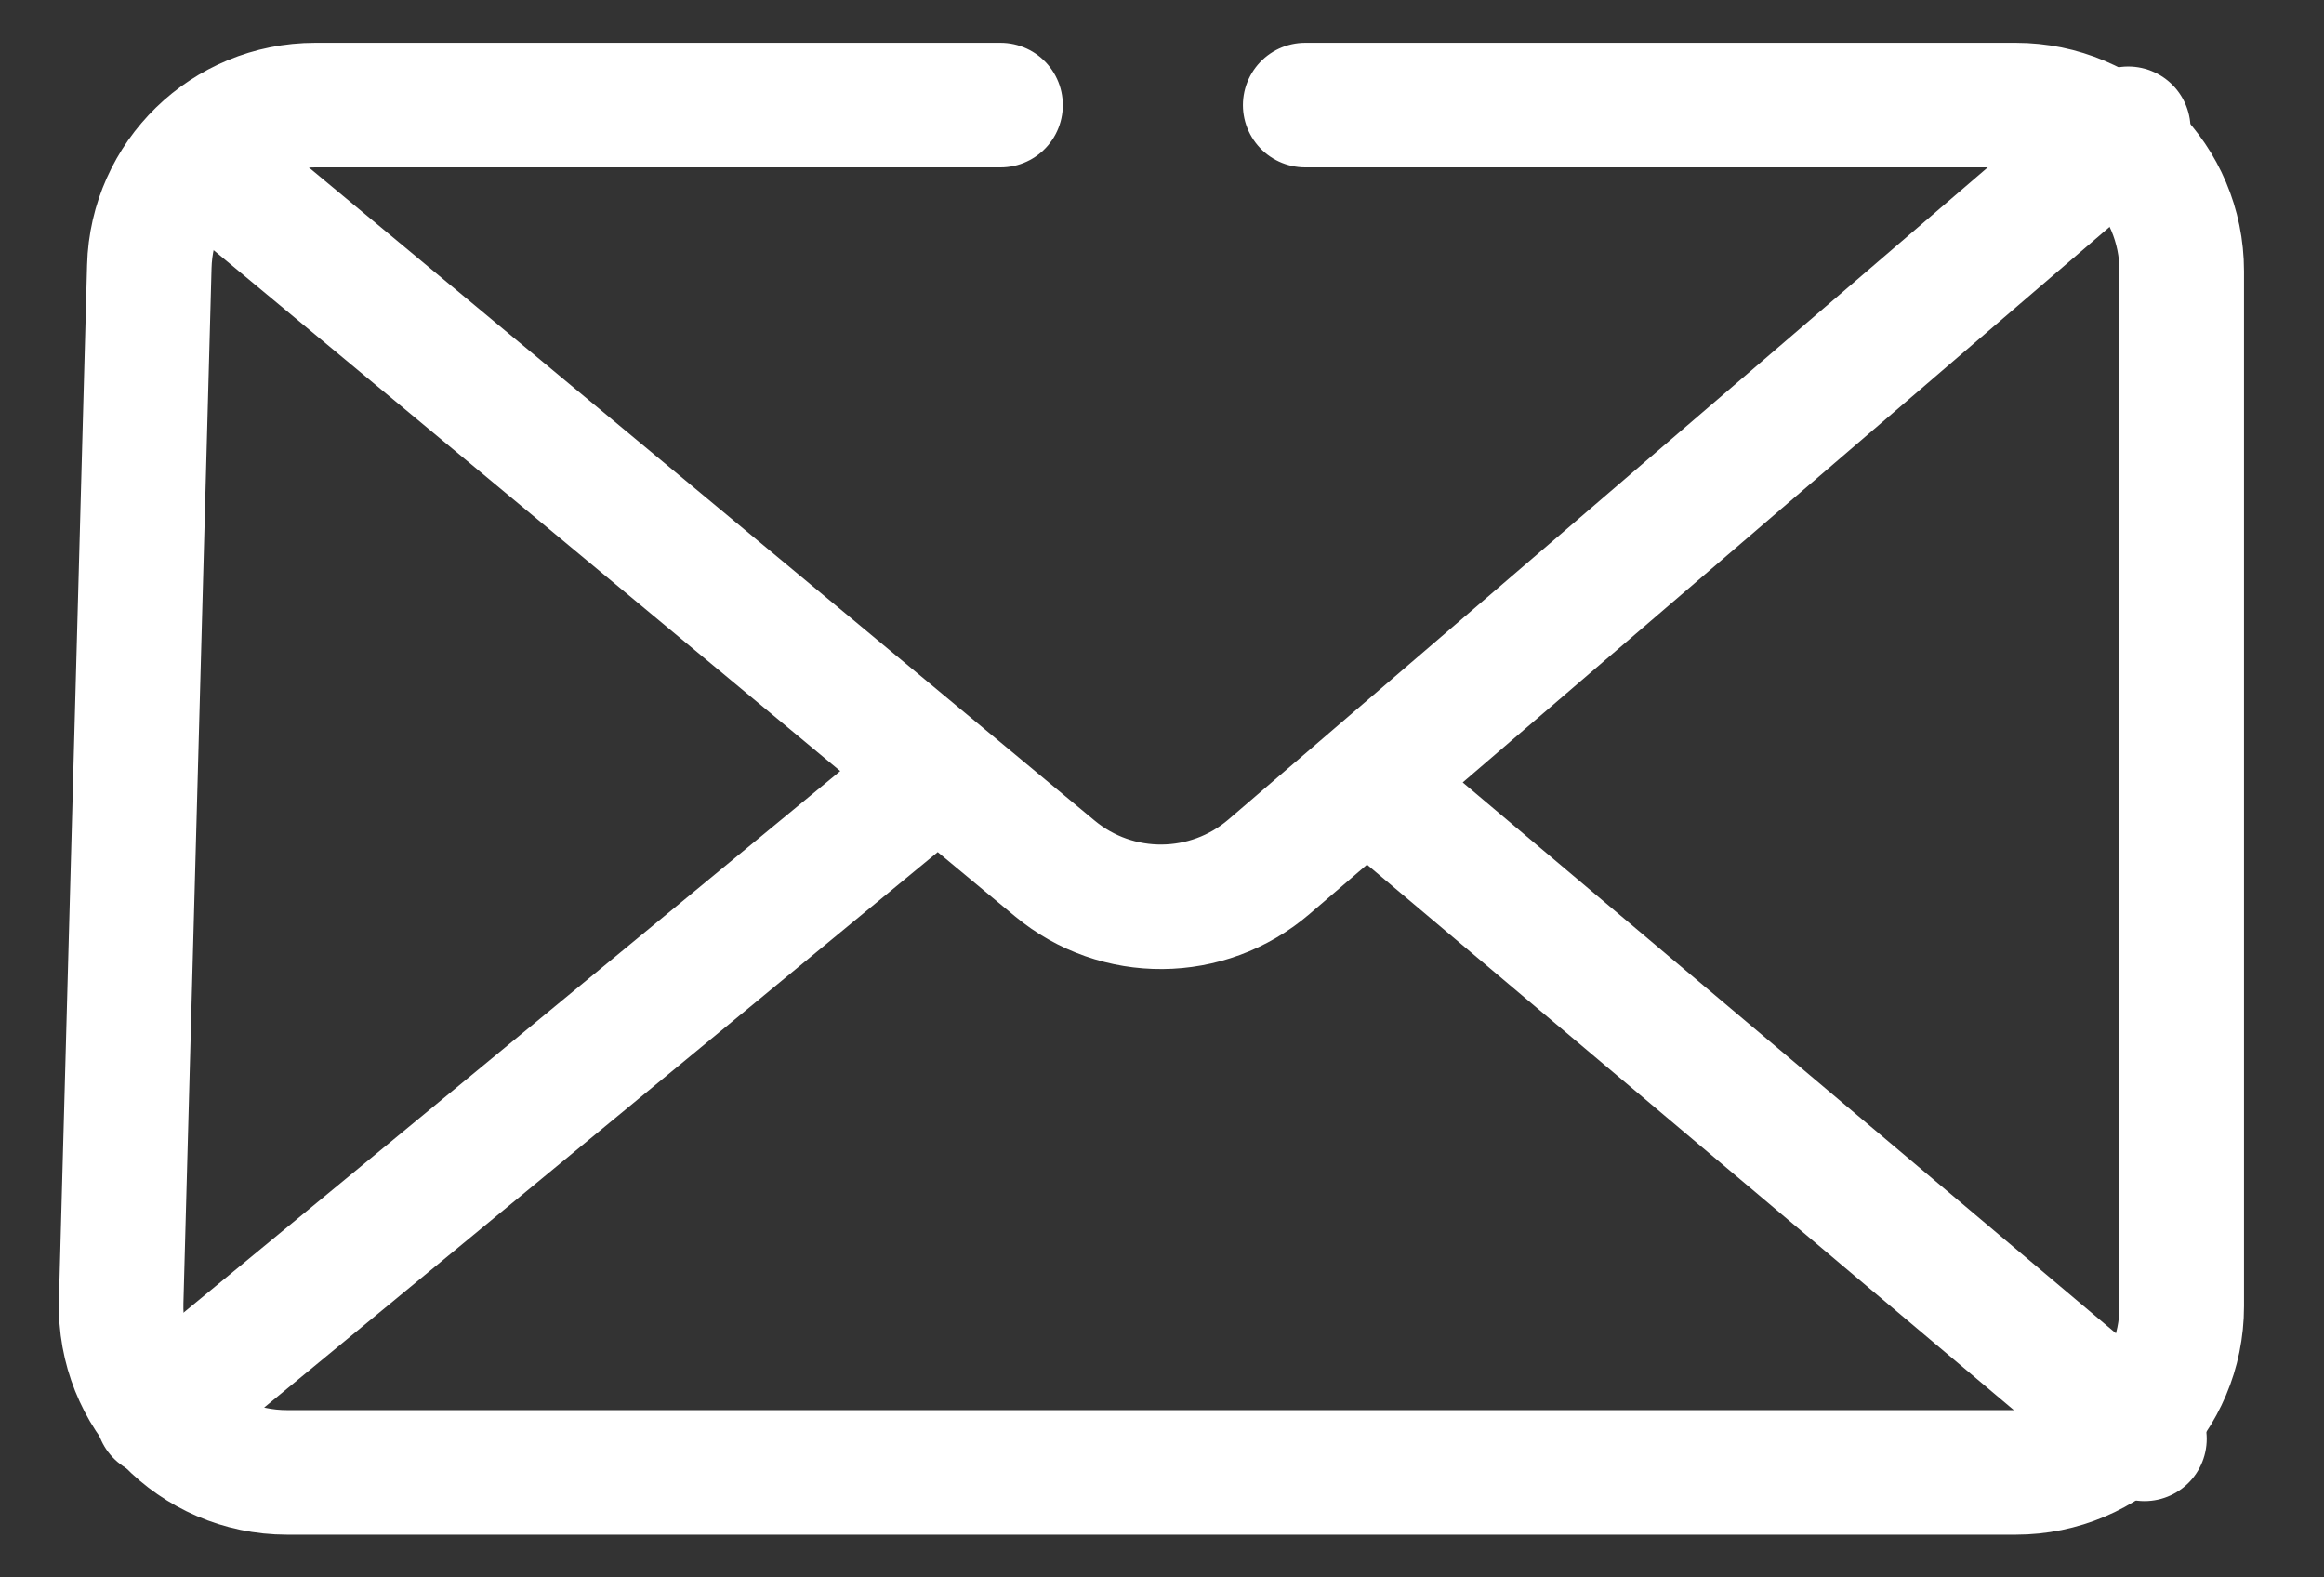 <svg width="28" height="19" viewBox="0 0 28 19" fill="none" xmlns="http://www.w3.org/2000/svg">
<rect x="0" y="0" width="28" height="19" fill="#333333" stroke="none"/>
<path d="M15.725 1.266H24.286C25.391 1.266 26.286 2.161 26.286 3.266V15.735C26.286 16.839 25.391 17.735 24.286 17.735H3.459C2.334 17.735 1.43 16.806 1.46 15.68L1.799 3.211C1.828 2.128 2.715 1.266 3.798 1.266H12.055" stroke="white" stroke-width="1.5" stroke-linecap="round"/>
<path d="M2.495 1.973L12.708 10.46C13.458 11.084 14.549 11.075 15.289 10.44L25.642 1.551M11.029 9.513L1.902 17.038" stroke="white" stroke-width="1.5" stroke-linecap="round"/>
<path d="M16.855 9.758L25.837 17.331" stroke="white" stroke-width="1.5" stroke-linecap="round"/>
</svg>
